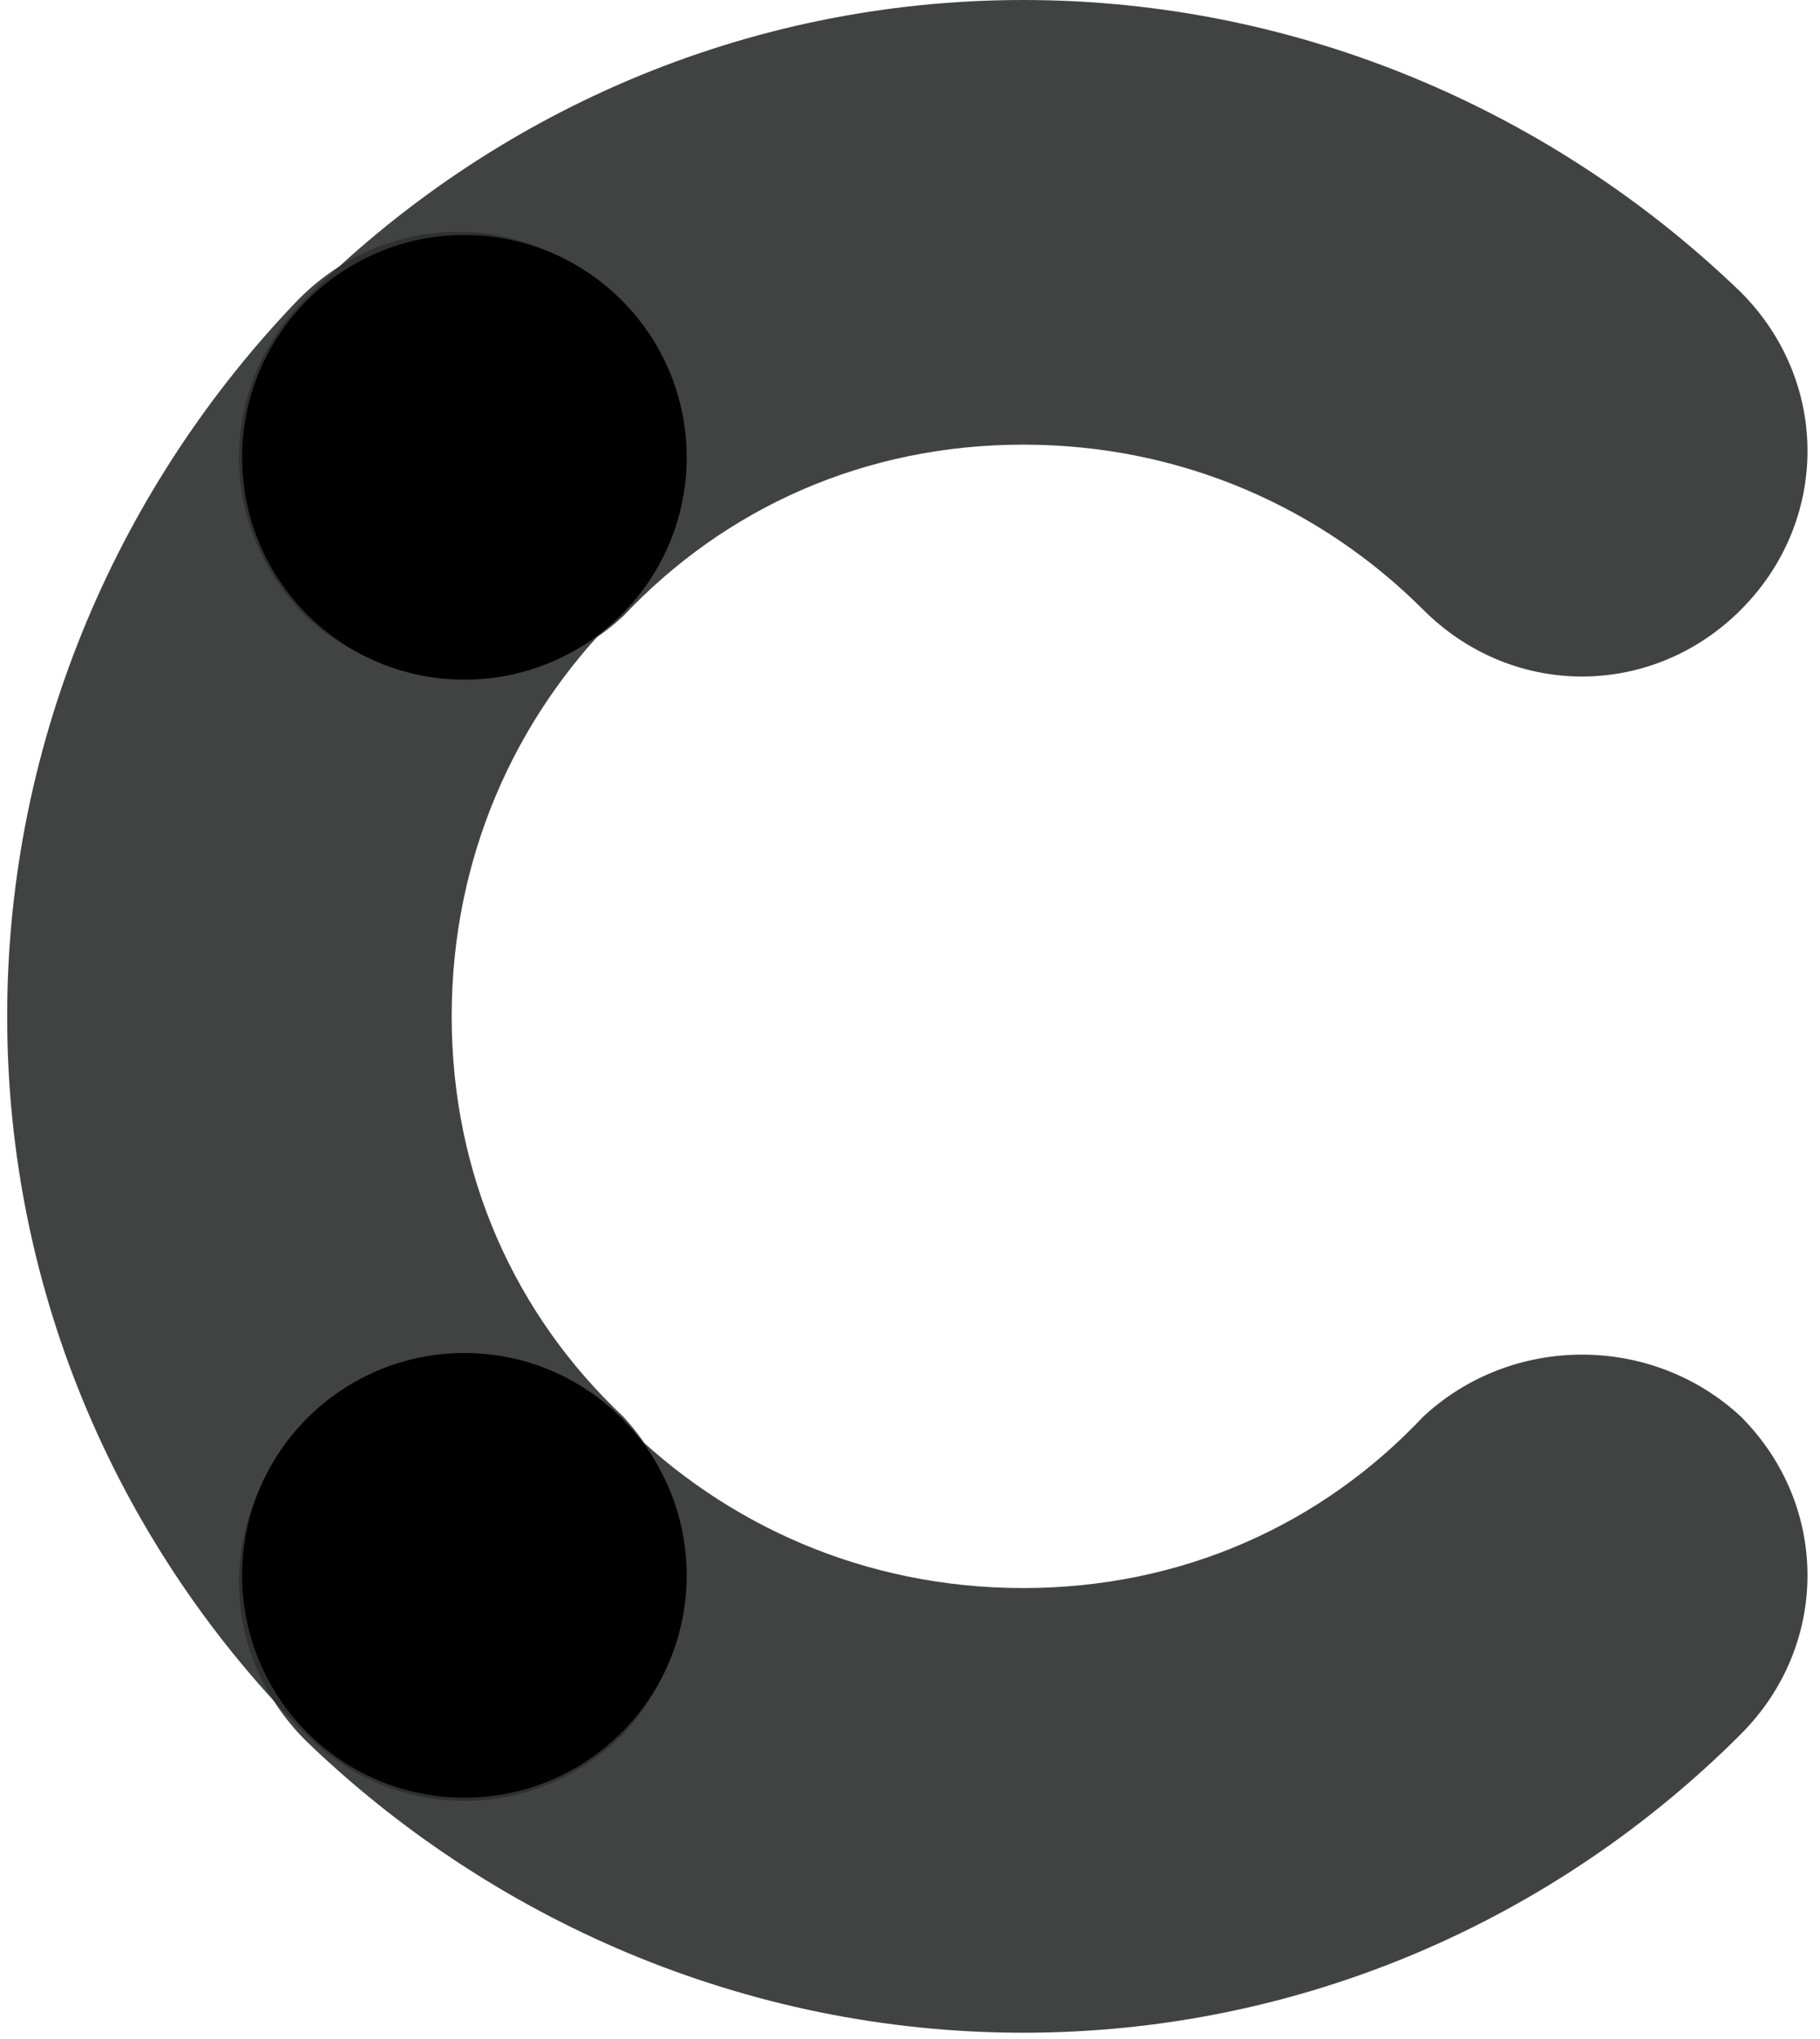 <svg width="50" height="56" viewBox="0 0 50 56" fill="none" xmlns="http://www.w3.org/2000/svg">
<g clip-path="url(#clip0_228_390)">
<path d="M17.12 38.905C14.154 36.114 12.409 32.276 12.409 27.914C12.409 23.553 14.154 19.714 16.945 16.923C19.388 14.481 19.388 10.643 16.945 8.2C14.503 5.758 10.665 5.758 8.222 8.2C3.338 13.259 0.197 20.238 0.197 27.914C0.197 35.59 3.338 42.569 8.397 47.628C10.839 50.071 14.678 50.071 17.12 47.628C19.388 45.186 19.388 41.348 17.12 38.905Z" fill="#2D2F2E" fill-opacity="0.9"/>
<path d="M17.12 16.923C19.911 13.957 23.749 12.212 28.111 12.212C32.472 12.212 36.31 13.957 39.102 16.748C41.544 19.191 45.383 19.191 47.825 16.748C50.267 14.306 50.267 10.468 47.825 8.025C42.766 3.14 35.787 0 28.111 0C20.435 0 13.456 3.14 8.397 8.2C5.954 10.642 5.954 14.48 8.397 16.923C10.839 19.191 14.677 19.191 17.12 16.923Z" fill="#2D2F2E" fill-opacity="0.9"/>
<path d="M39.102 38.905C36.31 41.871 32.472 43.615 28.111 43.615C23.749 43.615 19.911 41.871 17.12 39.08C14.677 36.637 10.839 36.637 8.397 39.08C5.954 41.522 5.954 45.36 8.397 47.803C13.456 52.688 20.435 55.828 28.111 55.828C35.787 55.828 42.766 52.688 47.825 47.628C50.267 45.186 50.267 41.348 47.825 38.905C45.383 36.637 41.544 36.637 39.102 38.905Z" fill="#2D2F2E" fill-opacity="0.9"/>
<path d="M12.758 18.667C16.131 18.667 18.865 15.934 18.865 12.561C18.865 9.189 16.131 6.455 12.758 6.455C9.386 6.455 6.652 9.189 6.652 12.561C6.652 15.934 9.386 18.667 12.758 18.667Z" fill="black"/>
<path d="M12.758 49.372C16.131 49.372 18.865 46.639 18.865 43.266C18.865 39.894 16.131 37.16 12.758 37.16C9.386 37.16 6.652 39.894 6.652 43.266C6.652 46.639 9.386 49.372 12.758 49.372Z" fill="black"/>
</g>
<defs>
<clipPath id="clip0_228_390">
<rect width="49.605" height="56" fill="white" transform="translate(0.197)"/>
</clipPath>
</defs>
</svg>
